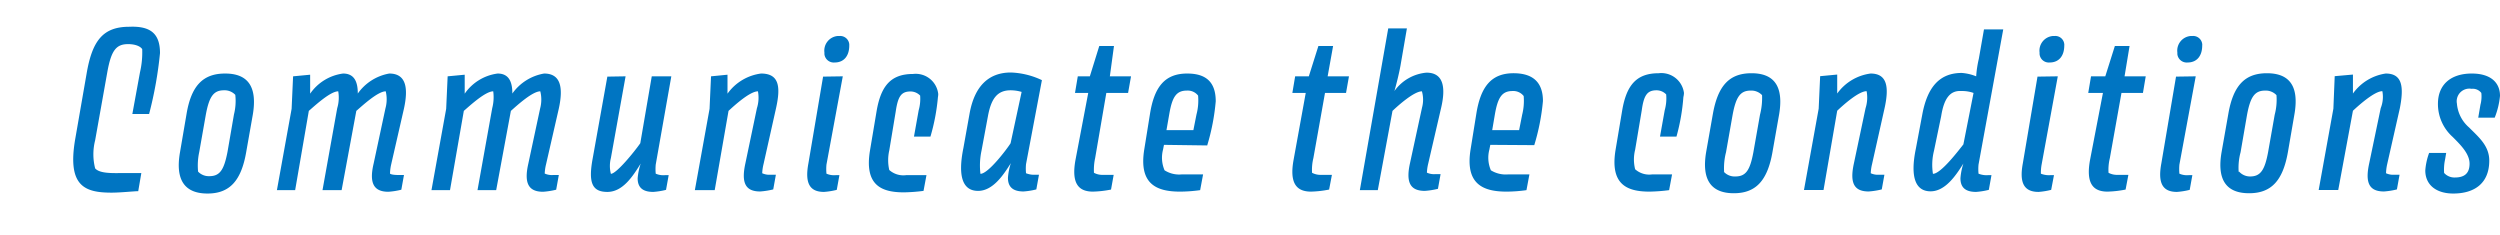 <svg id="レイヤー_1" data-name="レイヤー 1" xmlns="http://www.w3.org/2000/svg" viewBox="0 0 170 16"><defs><style>.cls-1{fill:#0075c2;}</style></defs><g id="Main_理想の住まい探しのコツ_" data-name="Main 理想の住まい探しのコツ "><path class="cls-1" d="M10.88,3.61a26.62,26.62,0,0,1-.74,4.14H9l.52-2.84a5.94,5.94,0,0,0,.15-1.57C9.5,3.09,9.07,3,8.72,3c-.8,0-1.15.39-1.42,1.89L6.47,9.54a3.86,3.86,0,0,0,0,1.91c.26.3.91.33,1.63.32H9.61L9.4,13c-.26,0-1.21.1-1.81.1-1.84,0-3-.45-2.49-3.56L5.89,5C6.27,2.77,7,1.82,8.79,1.82,10.22,1.76,10.88,2.27,10.88,3.61Z"/><path class="cls-1" d="M12.68,7.78C13,5.83,13.8,5,15.31,5s2.21.85,1.88,2.8l-.45,2.55c-.34,1.94-1.12,2.81-2.63,2.81s-2.21-.87-1.87-2.81Zm.79,3.89a1,1,0,0,0,.76.31c.72,0,1-.42,1.24-1.65l.44-2.55A3.74,3.74,0,0,0,16,6.45a1,1,0,0,0-.77-.31c-.7,0-1,.41-1.23,1.64l-.45,2.55A4.31,4.31,0,0,0,13.47,11.67Z"/><path class="cls-1" d="M26.23,6.21c-.53,0-1.55.94-2,1.33l-1,5.39h-1.3l1-5.57A2.5,2.5,0,0,0,23,6.21c-.53,0-1.55.94-2,1.33l-.93,5.39H18.83l1-5.53.1-2.21,1.16-.11V6.37A3.23,3.23,0,0,1,23.33,5c.83,0,1,.67,1,1.36A3.33,3.33,0,0,1,26.47,5c1.16,0,1.3,1,1,2.38l-.87,3.8a3.19,3.19,0,0,0-.08.62c.05.07.32.1.57.1h.38l-.18,1a5,5,0,0,1-.88.14c-1,0-1.32-.59-1-1.93l.8-3.74A2.32,2.32,0,0,0,26.23,6.21Z"/><path class="cls-1" d="M36.74,6.21c-.53,0-1.56.94-2,1.33l-1,5.39H32.47l1-5.57a3,3,0,0,0,.07-1.15c-.53,0-1.55.94-2,1.33l-.94,5.39H29.34l1-5.53.1-2.21,1.16-.11V6.37A3.23,3.23,0,0,1,33.84,5c.83,0,1,.67,1,1.36A3.33,3.33,0,0,1,37,5c1.16,0,1.3,1,1,2.38l-.87,3.8a3.2,3.2,0,0,0-.09.62,1.15,1.15,0,0,0,.58.1H38l-.18,1a5.32,5.32,0,0,1-.89.14c-1,0-1.31-.59-1-1.93l.8-3.74A2.32,2.32,0,0,0,36.74,6.21Z"/><path class="cls-1" d="M42.54,5.19l-1,5.56a2.15,2.15,0,0,0,0,1.07c.38,0,1.61-1.52,2-2.08l.78-4.55h1.33l-1.06,6a3.21,3.21,0,0,0,0,.62,1.29,1.29,0,0,0,.64.1h.24l-.18,1a4.94,4.94,0,0,1-.87.14c-.77,0-1.06-.35-1.06-.93a4.24,4.24,0,0,1,.21-1c-.55.89-1.23,1.93-2.27,1.93s-1.3-.63-1-2.26l1-5.58Z"/><path class="cls-1" d="M52.77,7.36l-.85,3.8a3.2,3.2,0,0,0-.09.62,1.15,1.15,0,0,0,.58.1h.35l-.18,1a5.32,5.32,0,0,1-.89.14c-1,0-1.3-.58-1-1.93l.78-3.73a2.36,2.36,0,0,0,.07-1.15c-.54,0-1.58.94-2,1.33l-.94,5.39H47.25l1-5.53.1-2.21,1.12-.11V6.37A3.33,3.33,0,0,1,51.75,5C53,5,53.09,5.92,52.77,7.36Z"/><path class="cls-1" d="M57.31,5.19l-1.11,6a3.21,3.21,0,0,0,0,.62,1.29,1.29,0,0,0,.64.1h.24l-.18,1a4.94,4.94,0,0,1-.87.14c-1,0-1.3-.63-1.06-1.93l1-5.91ZM56.06,3.57a1,1,0,0,1,.88-1.12h.12a.62.62,0,0,1,.69.56V3.1c0,.65-.32,1.15-1,1.15a.64.64,0,0,1-.69-.57Z"/><path class="cls-1" d="M63.78,6.6a13.73,13.73,0,0,1-.51,2.69H62.15l.32-1.79a2.87,2.87,0,0,0,.1-1,.91.91,0,0,0-.66-.28c-.63,0-.85.34-1,1.36l-.44,2.65a3,3,0,0,0,0,1.33,1.44,1.44,0,0,0,1.15.35H63l-.2,1.07a11.73,11.73,0,0,1-1.33.1c-1.55,0-2.7-.49-2.31-2.85l.45-2.68c.3-1.75,1-2.52,2.48-2.52a1.54,1.54,0,0,1,1.71,1.36A1.13,1.13,0,0,1,63.78,6.6Z"/><path class="cls-1" d="M70.85,5.45l-1.08,5.71a3.21,3.21,0,0,0,0,.62,1.46,1.46,0,0,0,.65.1h.23l-.18,1a4.94,4.94,0,0,1-.87.14c-.77,0-1.06-.35-1.06-.93a4.22,4.22,0,0,1,.2-1c-.49.78-1.21,1.89-2.23,1.89s-1.4-.93-1-2.91l.42-2.34c.33-1.85,1.28-2.8,2.81-2.8A5.33,5.33,0,0,1,70.85,5.45ZM68.72,9.74l.75-3.49a2.67,2.67,0,0,0-.75-.11c-.9,0-1.32.56-1.54,1.76l-.44,2.36a4.81,4.81,0,0,0-.07,1.56C67.2,11.82,68.47,10.14,68.72,9.74Z"/><path class="cls-1" d="M74.11,5.19l.64-2.06h1l-.28,2.06h1.44l-.2,1.13H75.23l-.76,4.43a3.72,3.72,0,0,0-.08,1,1.19,1.19,0,0,0,.61.14h.73l-.18,1a7.13,7.13,0,0,1-1.23.14c-1,0-1.47-.58-1.19-2.14L74,6.32h-.9l.19-1.13Z"/><path class="cls-1" d="M79.15,9.85l-.06.31a2.17,2.17,0,0,0,.1,1.42,1.84,1.84,0,0,0,1.16.28h1.46l-.2,1.07a10.24,10.24,0,0,1-1.36.1c-1.61,0-2.82-.51-2.44-2.87l.39-2.42C78.49,5.92,79.2,5,80.73,5c1.29,0,1.94.59,1.94,1.89a14.73,14.73,0,0,1-.58,3Zm.17-1h1.83l.21-1.06a3.75,3.75,0,0,0,.11-1.29.89.89,0,0,0-.76-.34c-.73,0-1,.44-1.2,1.6Z"/><path class="cls-1" d="M89,5.19l.65-2.06h1l-.37,2.06h1.45l-.2,1.13H90.1l-.79,4.43a3.33,3.33,0,0,0-.09,1,1.23,1.23,0,0,0,.62.14h.73l-.19,1a7.13,7.13,0,0,1-1.23.14c-1,0-1.47-.58-1.19-2.14l.83-4.57h-.91l.19-1.13Z"/><path class="cls-1" d="M96.69,6.21c-.53,0-1.59.94-2,1.33l-1,5.39H92.47l1.93-11h1.27l-.44,2.55c-.09.49-.26,1.2-.41,1.71A3,3,0,0,1,97,4.94c1.16,0,1.32,1,1,2.38l-.88,3.8a3.2,3.2,0,0,0-.09.62,1.15,1.15,0,0,0,.58.1h.35l-.18,1a5.32,5.32,0,0,1-.89.14c-1,0-1.31-.58-1-1.93l.81-3.74A2.06,2.06,0,0,0,96.69,6.21Z"/><path class="cls-1" d="M101.34,9.85l-.06.31a2.17,2.17,0,0,0,.1,1.42,1.91,1.91,0,0,0,1.16.28H104l-.2,1.07a10,10,0,0,1-1.35.1c-1.61,0-2.83-.51-2.45-2.87l.39-2.42c.29-1.82,1-2.76,2.53-2.76,1.29,0,2,.59,2,1.89a14.75,14.75,0,0,1-.59,3Zm.13-1h1.83l.21-1.06a3.82,3.82,0,0,0,.1-1.26.89.89,0,0,0-.76-.34c-.72,0-1,.44-1.2,1.6Z"/><path class="cls-1" d="M114.47,6.6A13.73,13.73,0,0,1,114,9.29h-1.12l.32-1.79a3,3,0,0,0,.1-1.08.91.91,0,0,0-.66-.28c-.63,0-.86.34-1,1.36l-.45,2.68a2.72,2.72,0,0,0,0,1.33,1.44,1.44,0,0,0,1.15.35h1.36l-.2,1.07a11.73,11.73,0,0,1-1.33.1c-1.55,0-2.7-.49-2.31-2.85l.45-2.68c.3-1.75,1-2.52,2.48-2.52a1.55,1.55,0,0,1,1.72,1.34A1.31,1.31,0,0,1,114.47,6.6Z"/><path class="cls-1" d="M116.47,7.78c.34-1.95,1.12-2.8,2.63-2.8s2.21.85,1.88,2.8l-.45,2.55c-.34,1.94-1.12,2.81-2.63,2.81s-2.21-.87-1.88-2.81Zm.74,3.89A1,1,0,0,0,118,12c.72,0,1-.42,1.23-1.65l.45-2.55a4.6,4.6,0,0,0,.14-1.33,1,1,0,0,0-.77-.31c-.7,0-1,.41-1.23,1.64l-.45,2.55a4.3,4.3,0,0,0-.13,1.34Z"/><path class="cls-1" d="M128.15,7.36l-.85,3.8a3.2,3.2,0,0,0-.09.62,1.15,1.15,0,0,0,.58.1h.35l-.18,1a5.32,5.32,0,0,1-.89.14c-1,0-1.3-.58-1-1.93l.79-3.74a2.36,2.36,0,0,0,.07-1.15c-.54,0-1.59.94-2,1.33L124,12.92h-1.33l1-5.53.1-2.21,1.16-.11V6.36A3.33,3.33,0,0,1,127.2,5C128.33,5,128.47,5.92,128.15,7.36Z"/><path class="cls-1" d="M134.38,5.19A7.14,7.14,0,0,1,134.56,4l.35-2h1.31l-1.68,9.19a3.21,3.21,0,0,0,0,.62,1.46,1.46,0,0,0,.65.1h.23l-.18,1a4.94,4.94,0,0,1-.87.14c-.77,0-1.06-.35-1.06-.93a4.22,4.22,0,0,1,.2-1c-.49.78-1.22,1.89-2.23,1.89s-1.41-.93-1-2.91l.44-2.34c.35-1.85,1.18-2.8,2.68-2.8A3.26,3.26,0,0,1,134.38,5.19ZM132,7.9l-.49,2.36a3.91,3.91,0,0,0-.07,1.56c.55,0,1.78-1.64,2.07-2l.69-3.5a2.29,2.29,0,0,0-.83-.13C132.6,6.14,132.19,6.7,132,7.9Z"/><path class="cls-1" d="M139.93,5.19l-1.1,6a3.18,3.18,0,0,0-.05.62,1.46,1.46,0,0,0,.65.1h.24l-.19,1a5,5,0,0,1-.86.14c-1,0-1.31-.63-1.07-1.93l1-5.91Zm-1.24-1.62a1,1,0,0,1,.88-1.12h.12a.61.61,0,0,1,.68.55.34.34,0,0,1,0,.1c0,.65-.32,1.15-1,1.15a.63.63,0,0,1-.68-.58Z"/><path class="cls-1" d="M143.16,5.19l.65-2.06h1l-.34,2.06h1.44l-.19,1.13h-1.46l-.79,4.43a3.33,3.33,0,0,0-.09,1,1.23,1.23,0,0,0,.62.14h.73l-.19,1a7.13,7.13,0,0,1-1.23.14c-1,0-1.47-.58-1.19-2.14L143,6.32H142l.19-1.13Z"/><path class="cls-1" d="M149.31,5.19l-1.11,6a3.21,3.21,0,0,0,0,.62,1.29,1.29,0,0,0,.64.1h.24l-.18,1a4.94,4.94,0,0,1-.87.14c-1,0-1.3-.63-1.06-1.93l1-5.91Zm-1.25-1.62a1,1,0,0,1,.88-1.12h.12a.62.62,0,0,1,.69.54.41.41,0,0,1,0,.11c0,.65-.32,1.15-1,1.15a.64.64,0,0,1-.69-.57Z"/><path class="cls-1" d="M151.52,7.78c.33-1.95,1.12-2.8,2.63-2.8s2.21.85,1.87,2.8l-.44,2.55c-.34,1.94-1.12,2.81-2.64,2.81s-2.21-.87-1.87-2.81Zm.74,3.89A1,1,0,0,0,153,12c.71,0,1-.42,1.23-1.65l.45-2.55a4,4,0,0,0,.12-1.33,1,1,0,0,0-.77-.31c-.7,0-1,.41-1.23,1.64l-.44,2.55a4,4,0,0,0-.13,1.34Z"/><path class="cls-1" d="M163.19,7.36l-.86,3.8a3.19,3.19,0,0,0-.08.62,1.13,1.13,0,0,0,.57.1h.35l-.18,1a5,5,0,0,1-.88.14c-1,0-1.3-.58-1-1.93l.78-3.74A2.05,2.05,0,0,0,162,6.2c-.53,0-1.58.94-2,1.33L159,12.92h-1.33l1-5.53.09-2.21L160,5.07V6.36A3.33,3.33,0,0,1,162.23,5C163.37,5,163.47,5.92,163.19,7.36Z"/><path class="cls-1" d="M170,6.52A5.34,5.34,0,0,1,169.64,8h-1.12l.15-.88a2.15,2.15,0,0,0,.06-.8.73.73,0,0,0-.66-.28.86.86,0,0,0-1,.69.81.81,0,0,0,0,.31,2.4,2.4,0,0,0,.83,1.63c.63.64,1.37,1.23,1.37,2.25,0,1.54-1,2.24-2.45,2.24-1.16,0-1.9-.59-1.9-1.57a4.36,4.36,0,0,1,.26-1.19h1.16l-.07.42a3.29,3.29,0,0,0-.07.94.94.94,0,0,0,.73.31c.64,0,1-.27,1-.94s-.59-1.26-1.15-1.82a3,3,0,0,1-1-2.25c0-1.32.89-2.06,2.3-2.06C169.36,5,170,5.61,170,6.52Z"/></g></svg>